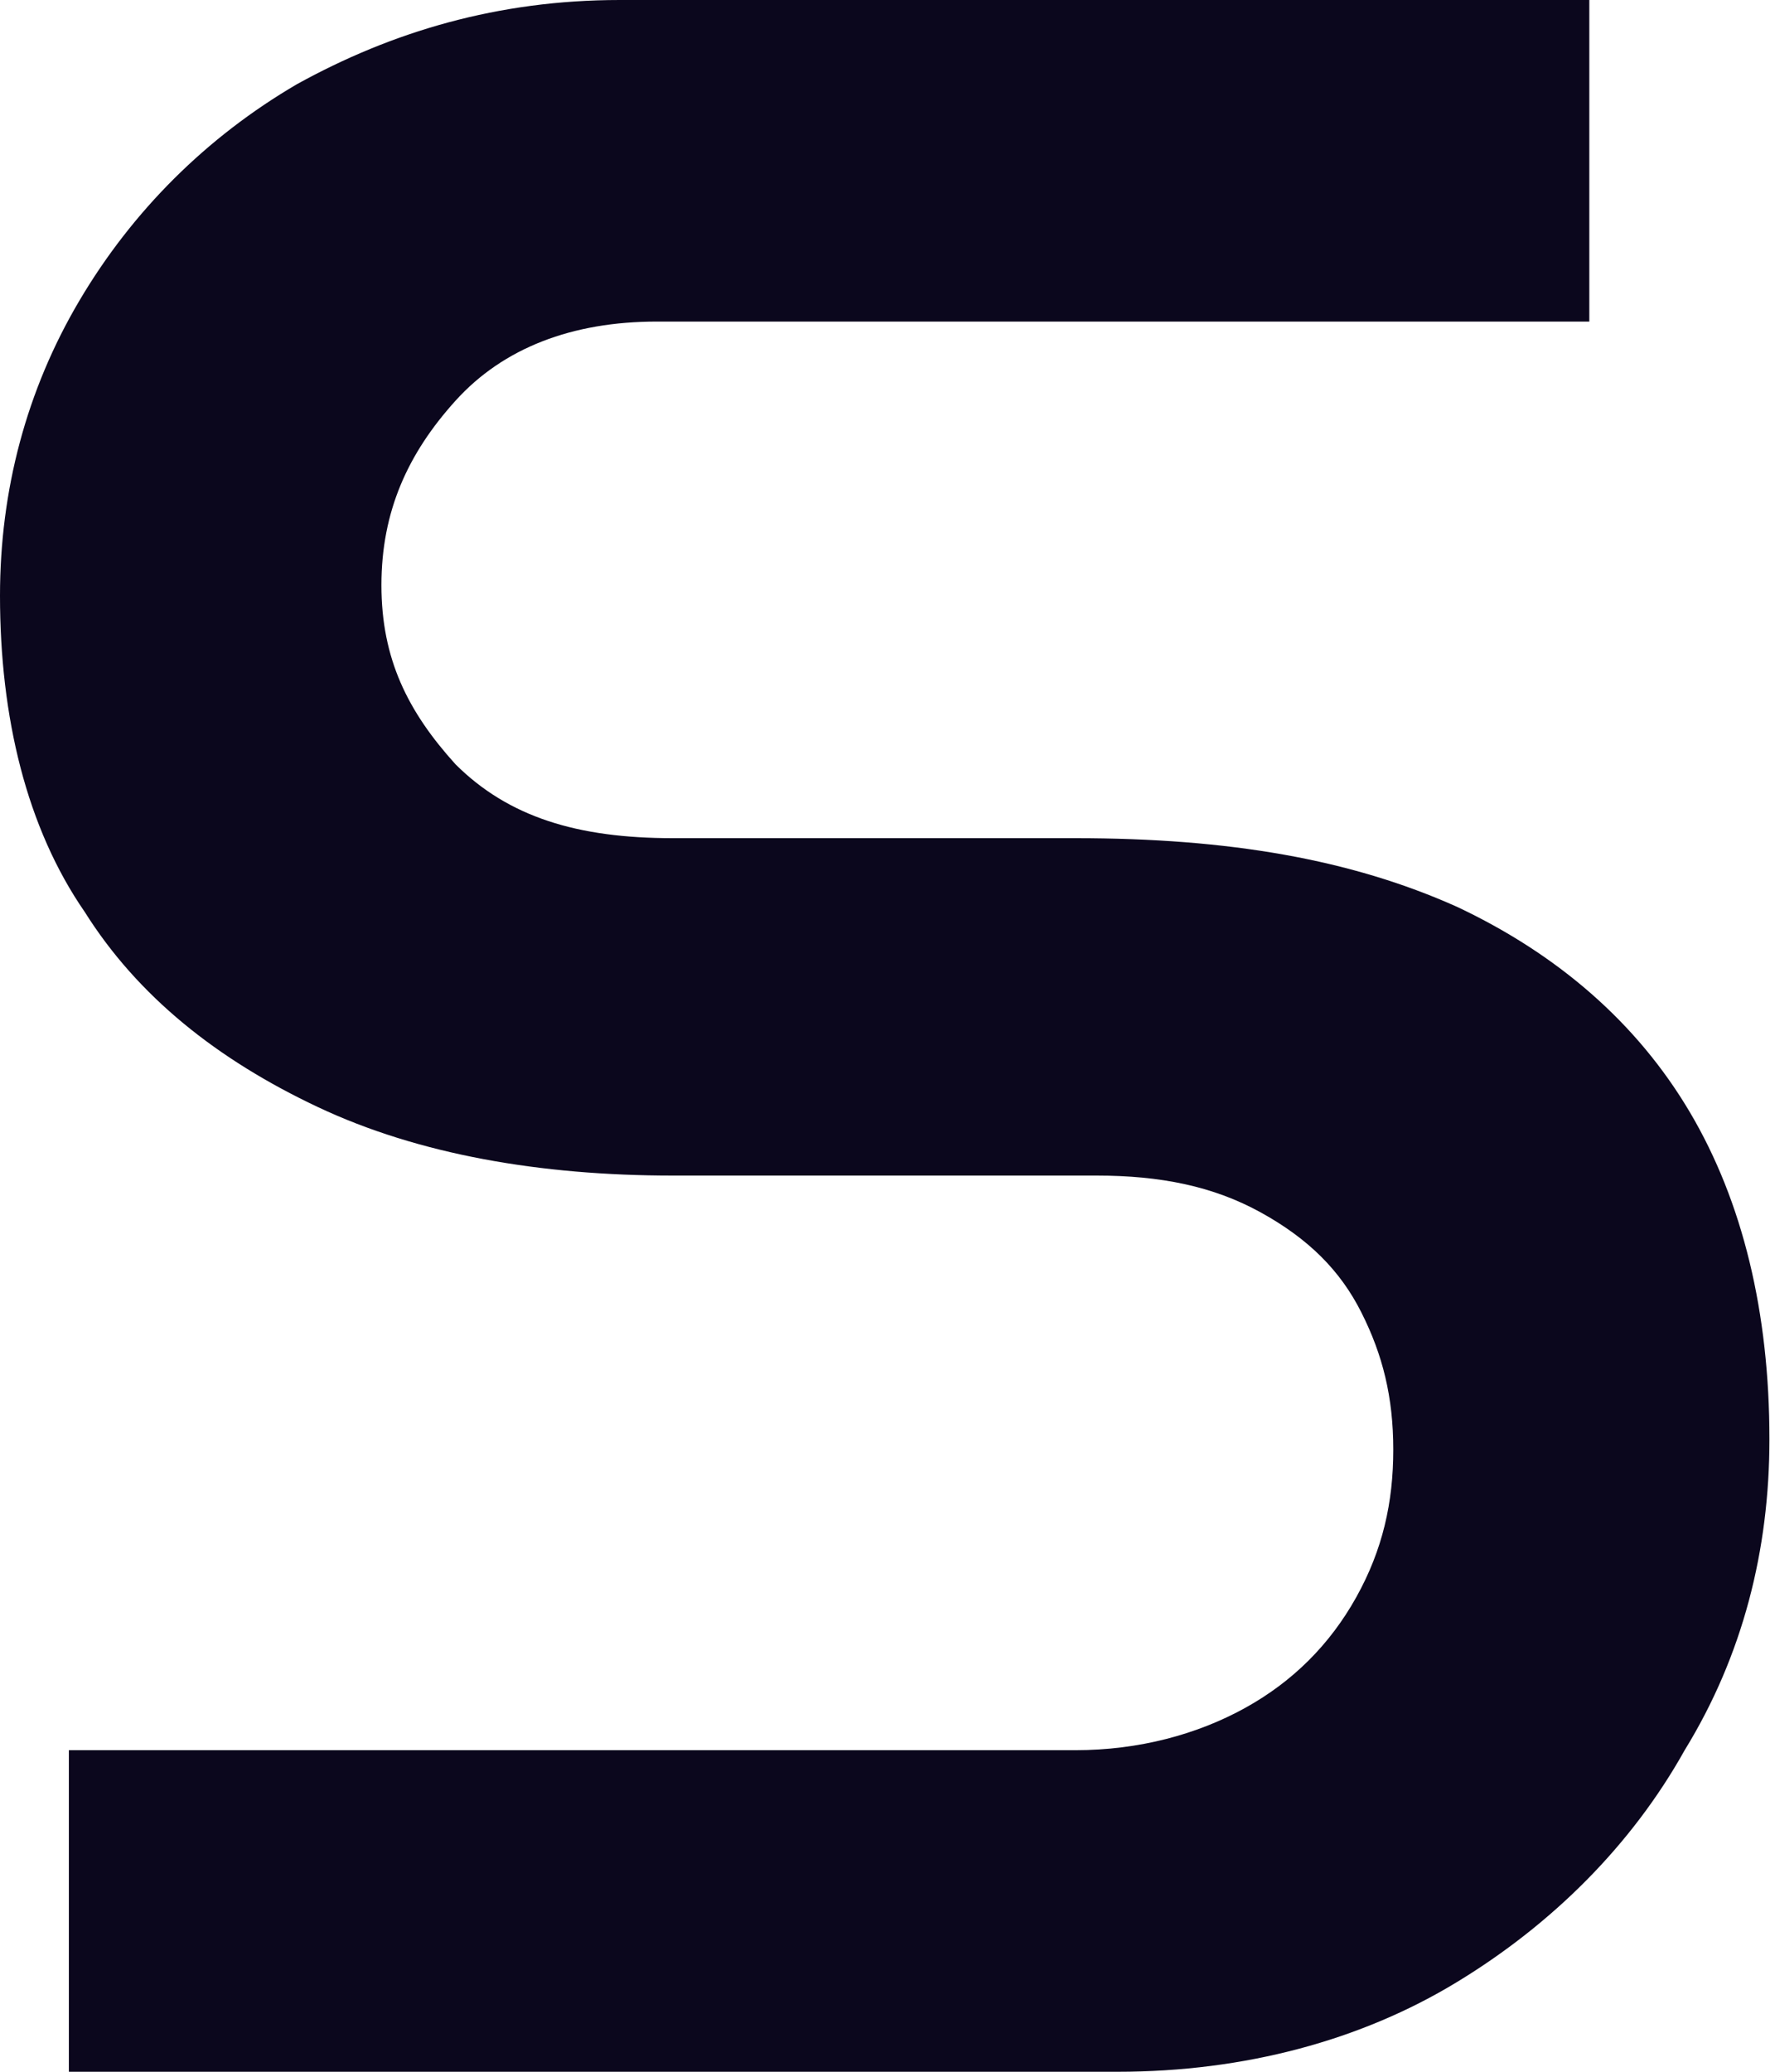 <svg width="36" height="42" viewBox="0 0 36 42" fill="none" xmlns="http://www.w3.org/2000/svg">
<path d="M1.397 42V35.481H21.811C23.101 35.481 24.283 35.16 25.25 34.626C26.217 34.092 26.969 33.343 27.506 32.382C28.043 31.42 28.258 30.458 28.258 29.389C28.258 28.321 28.043 27.466 27.613 26.611C27.184 25.756 26.539 25.114 25.572 24.58C24.605 24.046 23.531 23.832 22.241 23.832H13.646C10.959 23.832 8.488 23.405 6.447 22.443C4.405 21.481 2.794 20.198 1.719 18.488C0.537 16.779 0 14.534 0 12.076C0 9.939 0.537 7.908 1.612 6.092C2.686 4.275 4.19 2.779 6.017 1.71C7.951 0.641 10.1 0 12.571 0H32.234V6.519H13.323C11.604 6.519 10.207 7.053 9.24 8.122C8.273 9.191 7.736 10.366 7.736 11.863C7.736 13.359 8.273 14.428 9.24 15.496C10.315 16.565 11.711 16.992 13.646 16.992H21.811C24.927 16.992 27.399 17.42 29.547 18.382C31.589 19.343 33.201 20.733 34.275 22.55C35.349 24.366 35.887 26.611 35.887 29.176C35.887 31.42 35.35 33.557 34.168 35.481C33.093 37.405 31.482 39.008 29.547 40.183C27.613 41.359 25.25 42 22.671 42H1.397Z" fill="#0B071D"/>
</svg>
